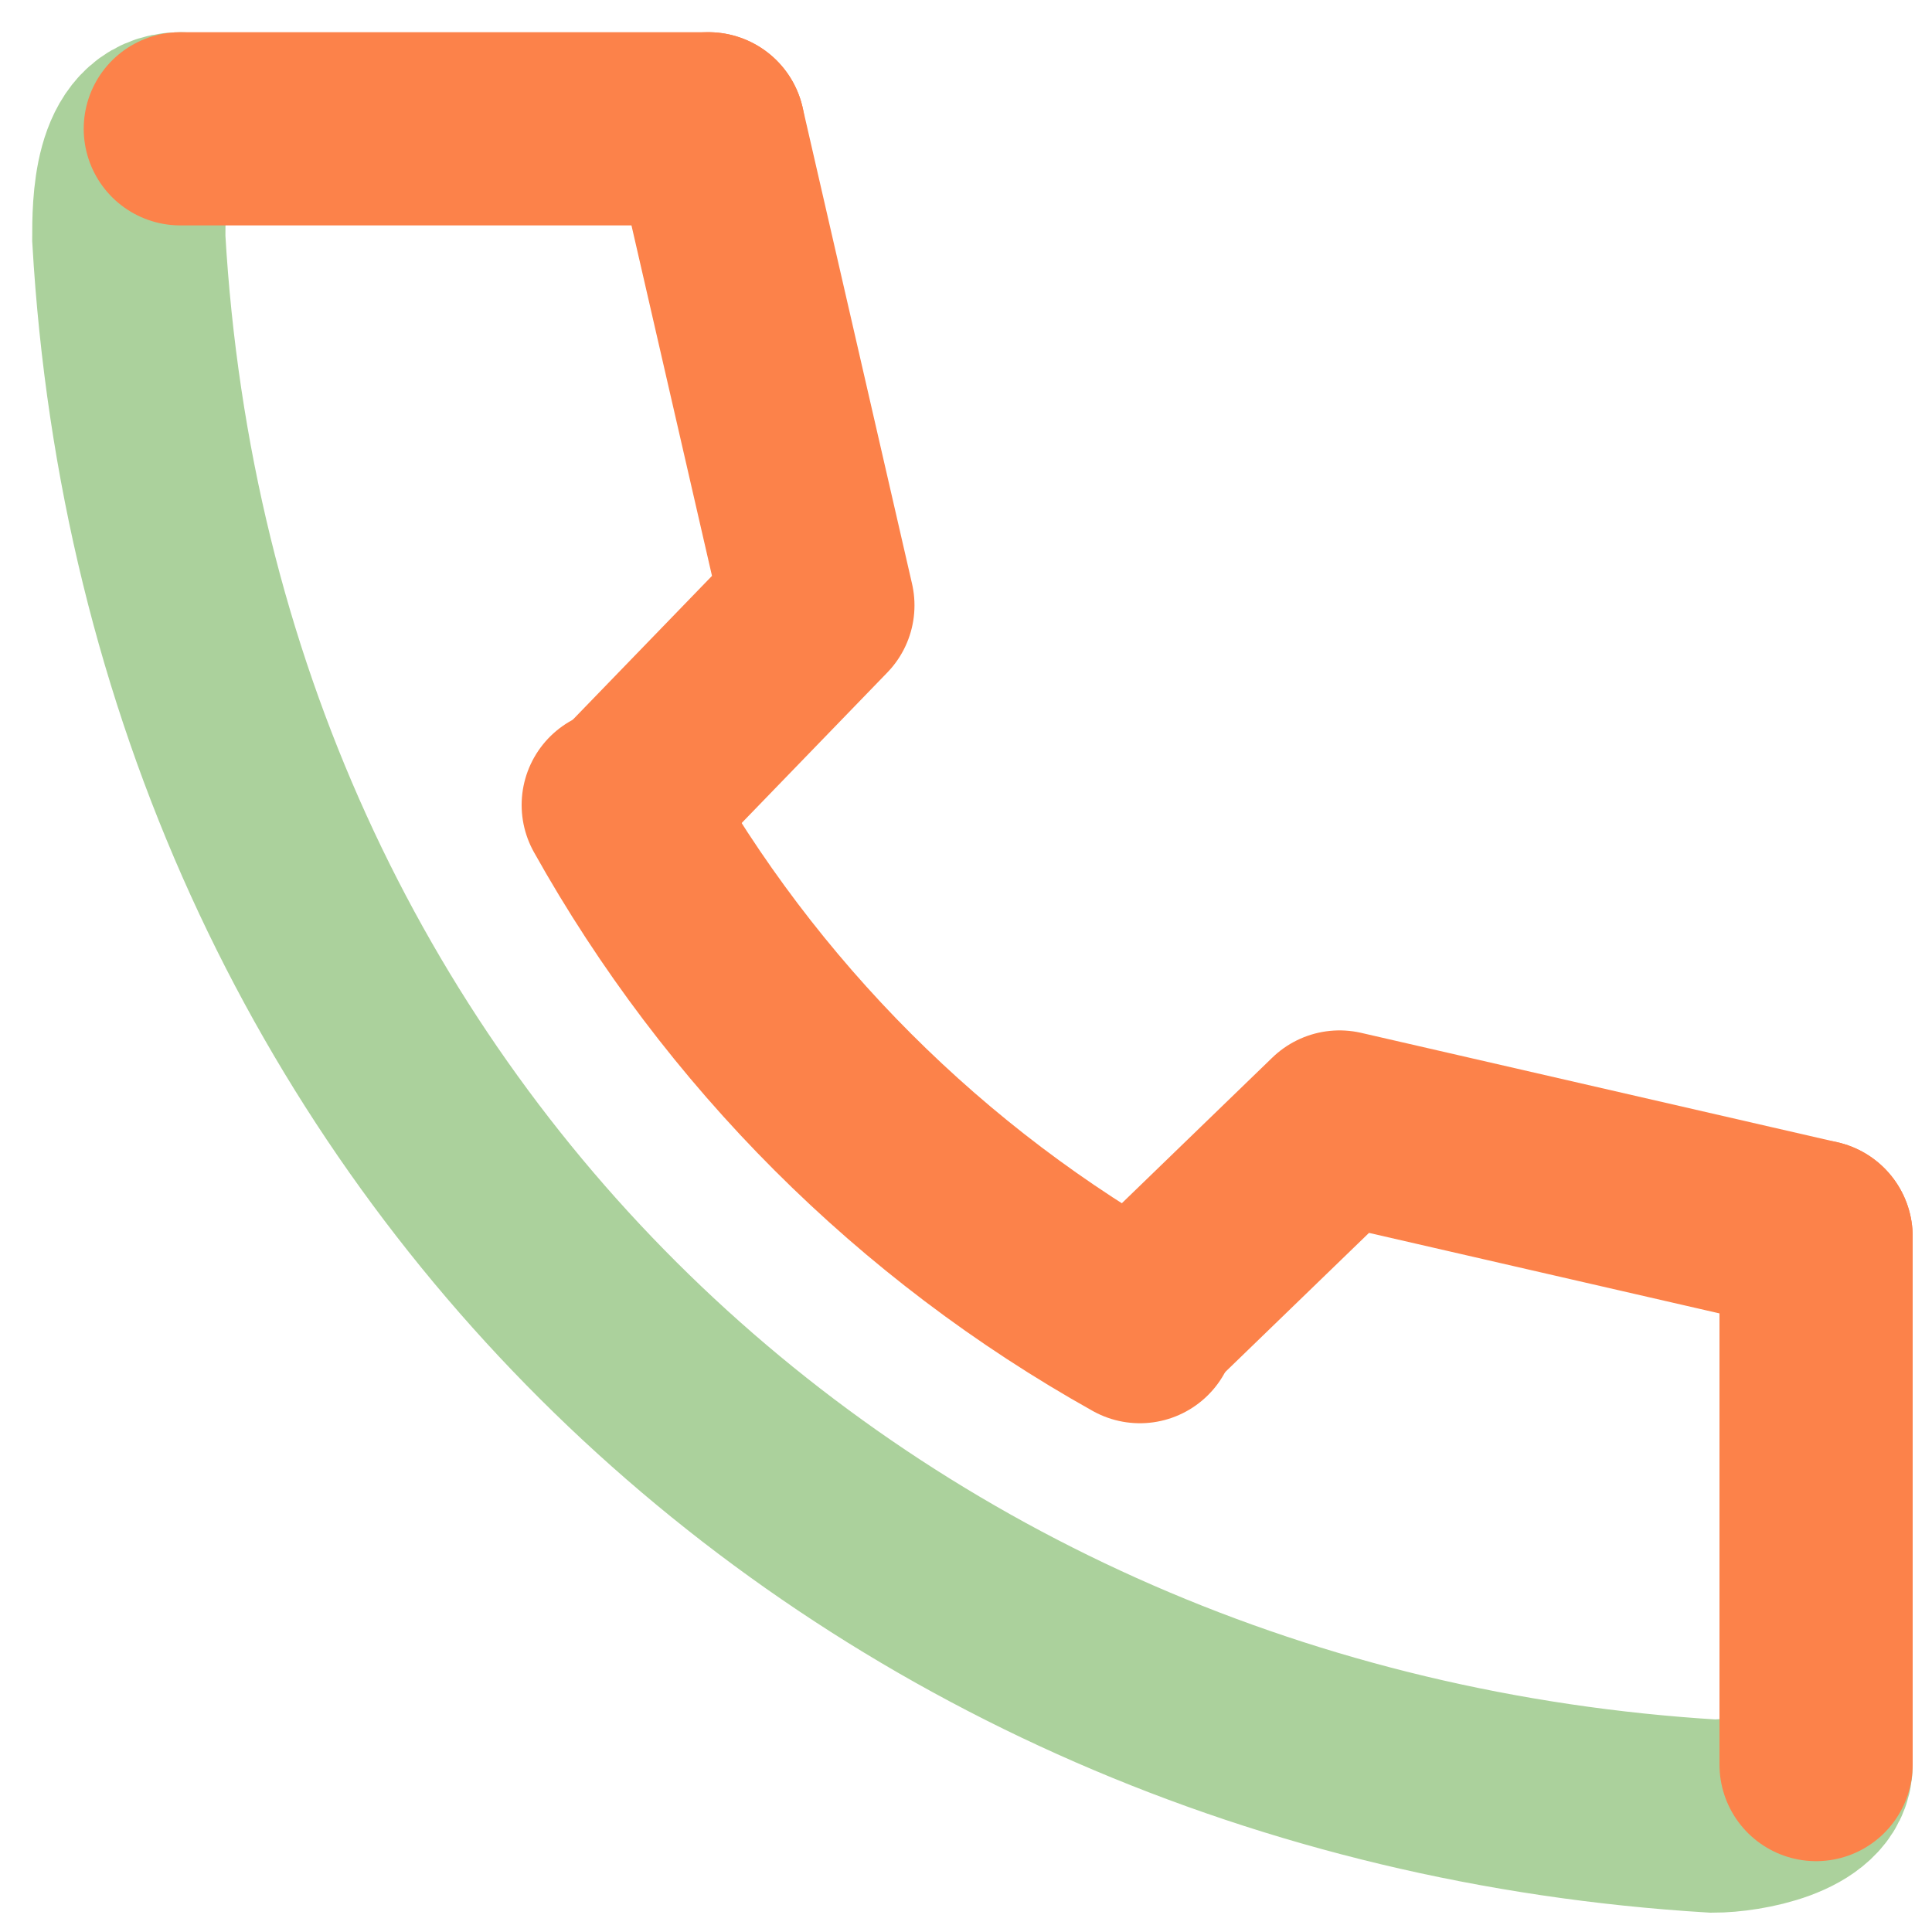 <?xml version="1.0" encoding="UTF-8"?>
<svg id="_レイヤー_1" xmlns="http://www.w3.org/2000/svg" version="1.1" viewBox="0 0 30 30">
  <!-- Generator: Adobe Illustrator 29.6.1, SVG Export Plug-In . SVG Version: 2.1.1 Build 9)  -->
  <defs>
    <style>
      .st0 {
        stroke: #abd19c;
      }

      .st0, .st1 {
        stroke-miterlimit: 10;
      }

      .st0, .st1, .st2 {
        fill: none;
        stroke-linecap: round;
        stroke-width: 3px;
      }

      .st1, .st2 {
        stroke: #fc824a;
      }

      .st2 {
        stroke-linejoin: round;
      }
    </style>
  </defs>
  <path class="st0" d="M2.8,2c-.8,0-.8,1.2-.8,1.7.8,13.9,11.4,23.7,24.6,24.5.5,0,1.6-.2,1.6-.8"/>
  <path class="st1" d="M9.6,12.5c1.9,3.4,4.7,6.2,8.1,8.1"/>
  <path class="st2" d="M28.2,19.2l-7.4-1.7-3.1,3"/>
  <path class="st2" d="M11,2l1.7,7.4-3,3.1"/>
  <path class="st1" d="M2.8,2h8.2"/>
  <path class="st1" d="M28.2,19.2v8.2"/>
</svg>